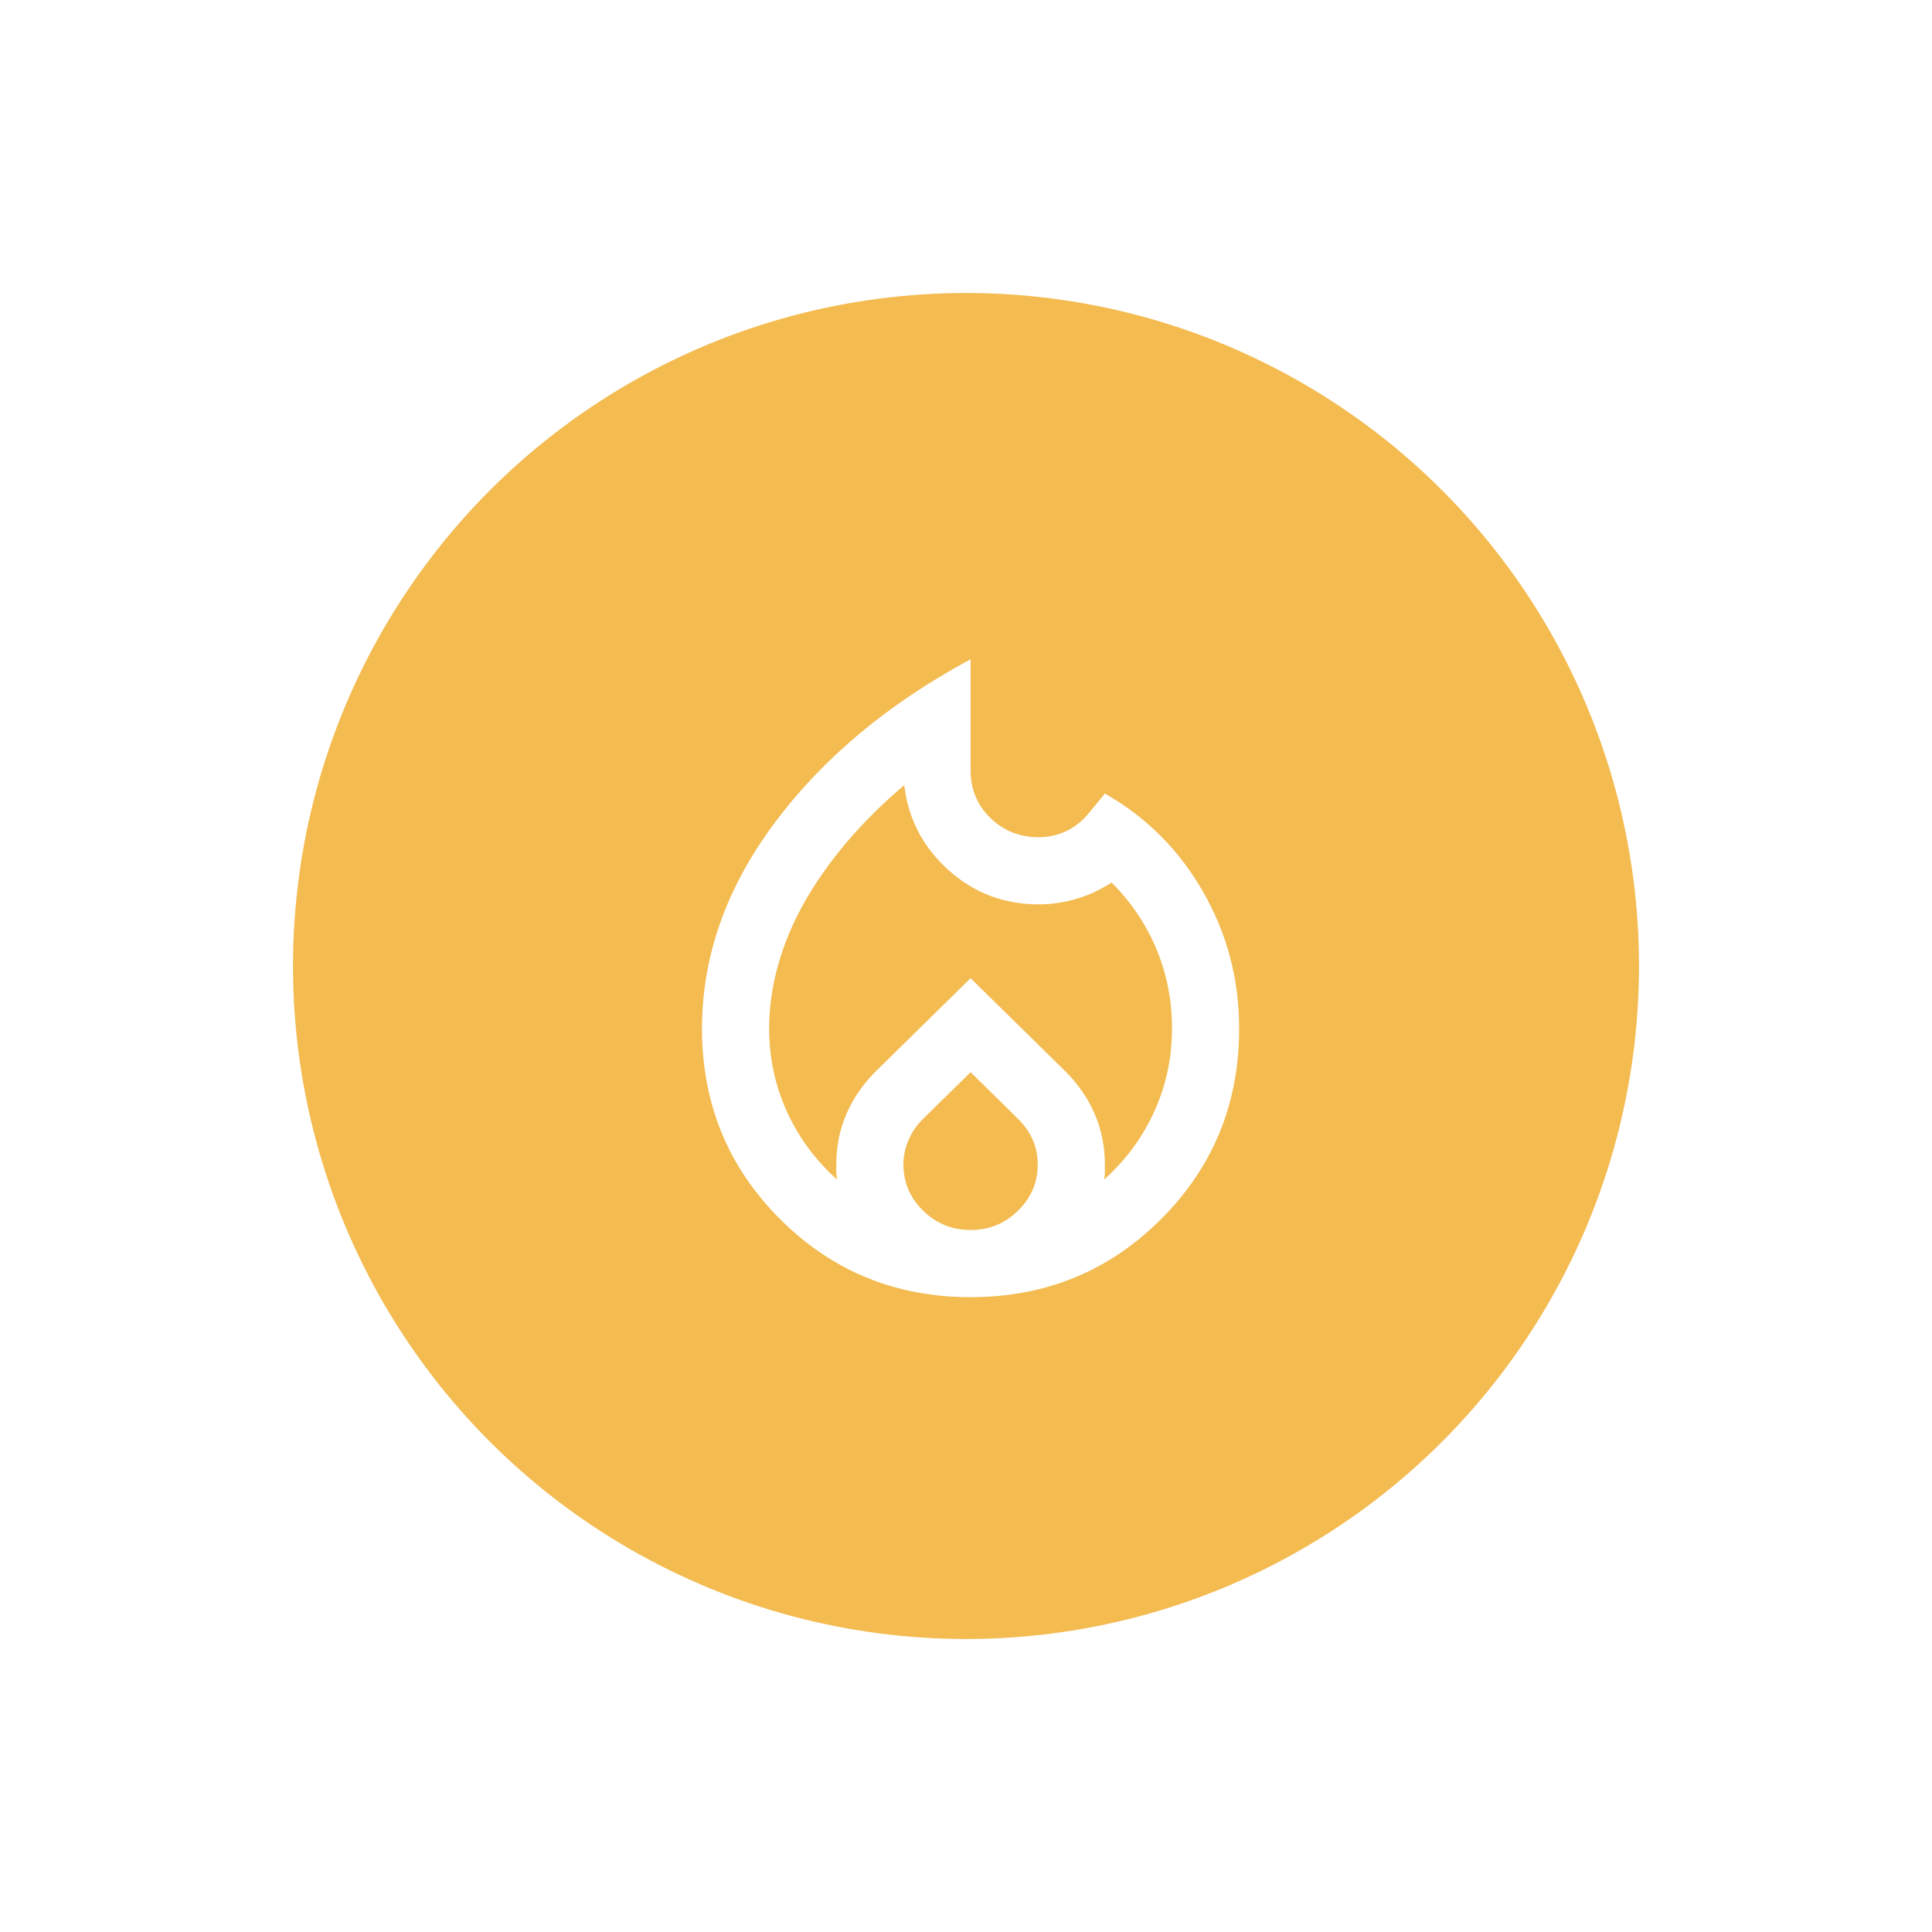 <svg width="211" height="211" viewBox="0 0 211 211" fill="none" xmlns="http://www.w3.org/2000/svg">
<g filter="url(#filter0_d_126_17578)">
<circle cx="105.5" cy="105.5" r="73.5" fill="#F3BB50"/>
</g>
<mask id="mask0_126_17578" style="mask-type:alpha" maskUnits="userSpaceOnUse" x="62" y="61" width="88" height="88">
<rect x="62" y="61" width="88" height="88" fill="#D9D9D9"/>
</mask>
<g mask="url(#mask0_126_17578)">
<path d="M84 112.333C84 115.511 84.642 118.521 85.925 121.362C87.208 124.204 89.042 126.694 91.425 128.833C91.364 128.528 91.333 128.253 91.333 128.008V127.183C91.333 125.228 91.7 123.394 92.433 121.683C93.167 119.972 94.236 118.414 95.642 117.008L106 106.833L116.358 117.008C117.764 118.414 118.833 119.972 119.567 121.683C120.3 123.394 120.667 125.228 120.667 127.183V128.008C120.667 128.253 120.636 128.528 120.575 128.833C122.958 126.694 124.792 124.204 126.075 121.362C127.358 118.521 128 115.511 128 112.333C128 109.278 127.435 106.39 126.304 103.671C125.174 100.951 123.539 98.522 121.4 96.383C120.178 97.178 118.895 97.774 117.55 98.171C116.206 98.568 114.831 98.767 113.425 98.767C109.636 98.767 106.351 97.514 103.571 95.008C100.79 92.503 99.186 89.417 98.758 85.75C96.375 87.767 94.267 89.86 92.433 92.029C90.6 94.199 89.057 96.399 87.804 98.629C86.552 100.86 85.604 103.136 84.963 105.458C84.321 107.781 84 110.072 84 112.333ZM106 117.1L100.775 122.233C100.103 122.906 99.583 123.669 99.217 124.525C98.85 125.381 98.667 126.267 98.667 127.183C98.667 129.139 99.385 130.819 100.821 132.225C102.257 133.631 103.983 134.333 106 134.333C108.017 134.333 109.743 133.631 111.179 132.225C112.615 130.819 113.333 129.139 113.333 127.183C113.333 126.206 113.15 125.304 112.783 124.479C112.417 123.654 111.897 122.906 111.225 122.233L106 117.1ZM106 72V84.1C106 86.178 106.718 87.919 108.154 89.325C109.59 90.731 111.347 91.433 113.425 91.433C114.525 91.433 115.549 91.204 116.496 90.746C117.443 90.287 118.283 89.6 119.017 88.683L120.667 86.667C125.189 89.233 128.764 92.808 131.392 97.392C134.02 101.975 135.333 106.956 135.333 112.333C135.333 120.522 132.492 127.458 126.808 133.142C121.125 138.825 114.189 141.667 106 141.667C97.811 141.667 90.875 138.825 85.192 133.142C79.508 127.458 76.667 120.522 76.667 112.333C76.667 104.45 79.31 96.964 84.596 89.875C89.882 82.786 97.017 76.828 106 72Z" fill="white"/>
</g>
<defs>
<filter id="filter0_d_126_17578" x="0" y="0" width="211" height="211" filterUnits="userSpaceOnUse" color-interpolation-filters="sRGB">
<feFlood flood-opacity="0" result="BackgroundImageFix"/>
<feColorMatrix in="SourceAlpha" type="matrix" values="0 0 0 0 0 0 0 0 0 0 0 0 0 0 0 0 0 0 127 0" result="hardAlpha"/>
<feOffset/>
<feGaussianBlur stdDeviation="16"/>
<feComposite in2="hardAlpha" operator="out"/>
<feColorMatrix type="matrix" values="0 0 0 0 0 0 0 0 0 0 0 0 0 0 0 0 0 0 0.1 0"/>
<feBlend mode="normal" in2="BackgroundImageFix" result="effect1_dropShadow_126_17578"/>
<feBlend mode="normal" in="SourceGraphic" in2="effect1_dropShadow_126_17578" result="shape"/>
</filter>
</defs>
</svg>
